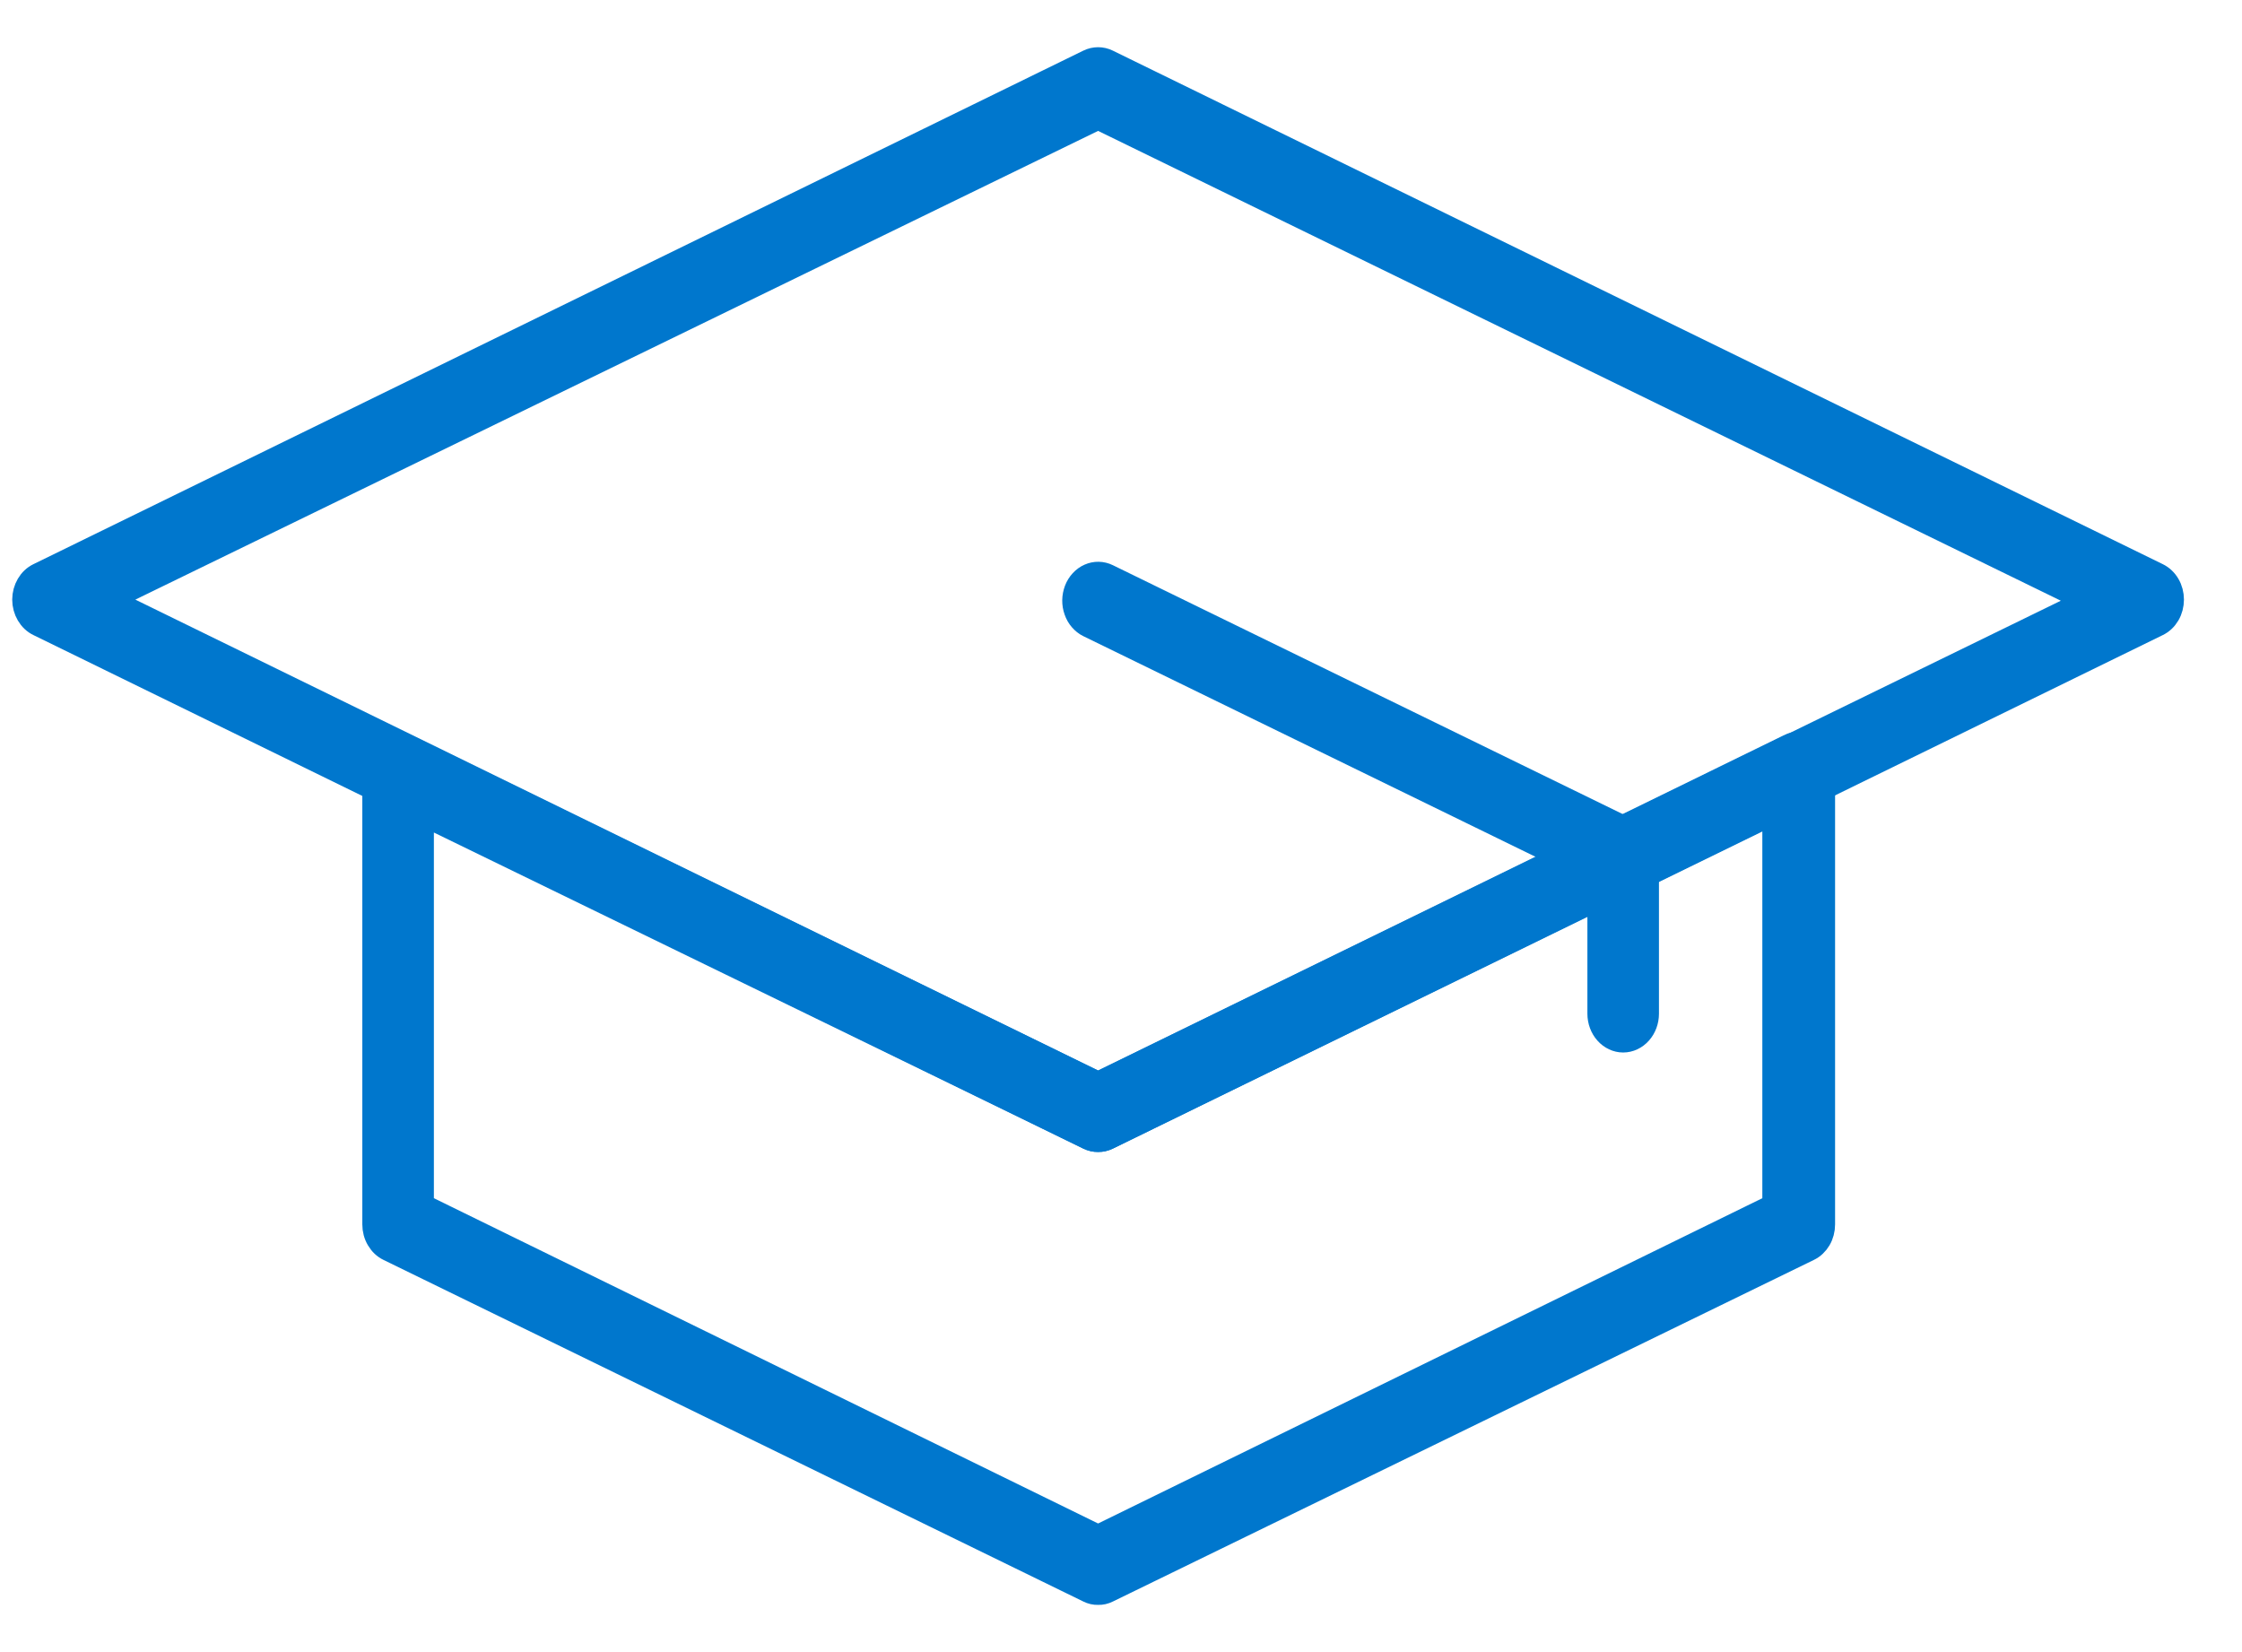 <svg width="38" height="28" viewBox="0 0 38 28" fill="none" xmlns="http://www.w3.org/2000/svg">
<g id="Frame 836">
<g id="Group 681">
<path id="Vector" d="M18.612 27C18.556 27.002 18.5 26.989 18.449 26.963L6.589 21.174C6.515 21.139 6.453 21.08 6.409 21.005C6.364 20.93 6.341 20.842 6.341 20.752L6.341 13.075C6.34 12.999 6.357 12.924 6.389 12.857C6.421 12.79 6.467 12.733 6.524 12.691C6.58 12.649 6.645 12.624 6.713 12.617C6.78 12.611 6.848 12.623 6.91 12.654L18.612 18.366L30.314 12.645C30.378 12.61 30.45 12.595 30.521 12.602C30.593 12.608 30.661 12.636 30.72 12.682C30.777 12.723 30.823 12.781 30.855 12.848C30.887 12.915 30.904 12.99 30.903 13.066L30.903 20.752C30.903 20.842 30.88 20.93 30.836 21.005C30.791 21.08 30.729 21.139 30.655 21.174L18.775 26.963C18.724 26.989 18.668 27.002 18.612 27ZM7.154 20.432L18.612 26.043L30.07 20.432L30.07 13.772L18.775 19.287C18.723 19.312 18.668 19.325 18.612 19.325C18.556 19.325 18.501 19.312 18.449 19.287L7.154 13.79L7.154 20.432Z" fill="#0077CD" stroke="#0077CD" stroke-width="0.4"/>
<path id="Vector_2" d="M18.612 19.323C18.556 19.325 18.5 19.312 18.449 19.287L0.655 10.584C0.581 10.549 0.519 10.49 0.475 10.415C0.431 10.34 0.407 10.252 0.407 10.162C0.407 10.073 0.431 9.985 0.475 9.91C0.519 9.835 0.581 9.776 0.655 9.741L18.449 1.038C18.5 1.013 18.556 1 18.612 1C18.668 1 18.723 1.013 18.774 1.038L36.569 9.741C36.642 9.776 36.705 9.835 36.749 9.91C36.793 9.985 36.816 10.073 36.816 10.162C36.816 10.252 36.793 10.34 36.749 10.415C36.705 10.49 36.642 10.549 36.569 10.584L18.774 19.287C18.723 19.312 18.668 19.325 18.612 19.323ZM1.838 10.162L18.612 18.366L35.385 10.181L18.612 1.996L1.838 10.162Z" fill="#0077CD" stroke="#0077CD" stroke-width="0.4"/>
<path id="Vector_3" d="M27.511 17.638C27.404 17.638 27.3 17.589 27.224 17.503C27.148 17.418 27.105 17.301 27.105 17.18L27.105 14.825L18.449 10.602C18.4 10.578 18.356 10.543 18.319 10.5C18.281 10.457 18.252 10.405 18.233 10.349C18.213 10.293 18.203 10.233 18.204 10.173C18.205 10.112 18.217 10.053 18.238 9.997C18.259 9.942 18.29 9.892 18.329 9.85C18.367 9.808 18.413 9.775 18.463 9.753C18.512 9.731 18.566 9.72 18.619 9.721C18.673 9.722 18.726 9.735 18.775 9.759L27.67 14.101C27.744 14.137 27.806 14.195 27.85 14.27C27.895 14.345 27.918 14.433 27.918 14.523L27.918 17.18C27.918 17.301 27.875 17.418 27.799 17.503C27.723 17.589 27.619 17.638 27.511 17.638Z" fill="#0077CD" stroke="#0077CD" stroke-width="0.4"/>
</g>
</g>
</svg>

